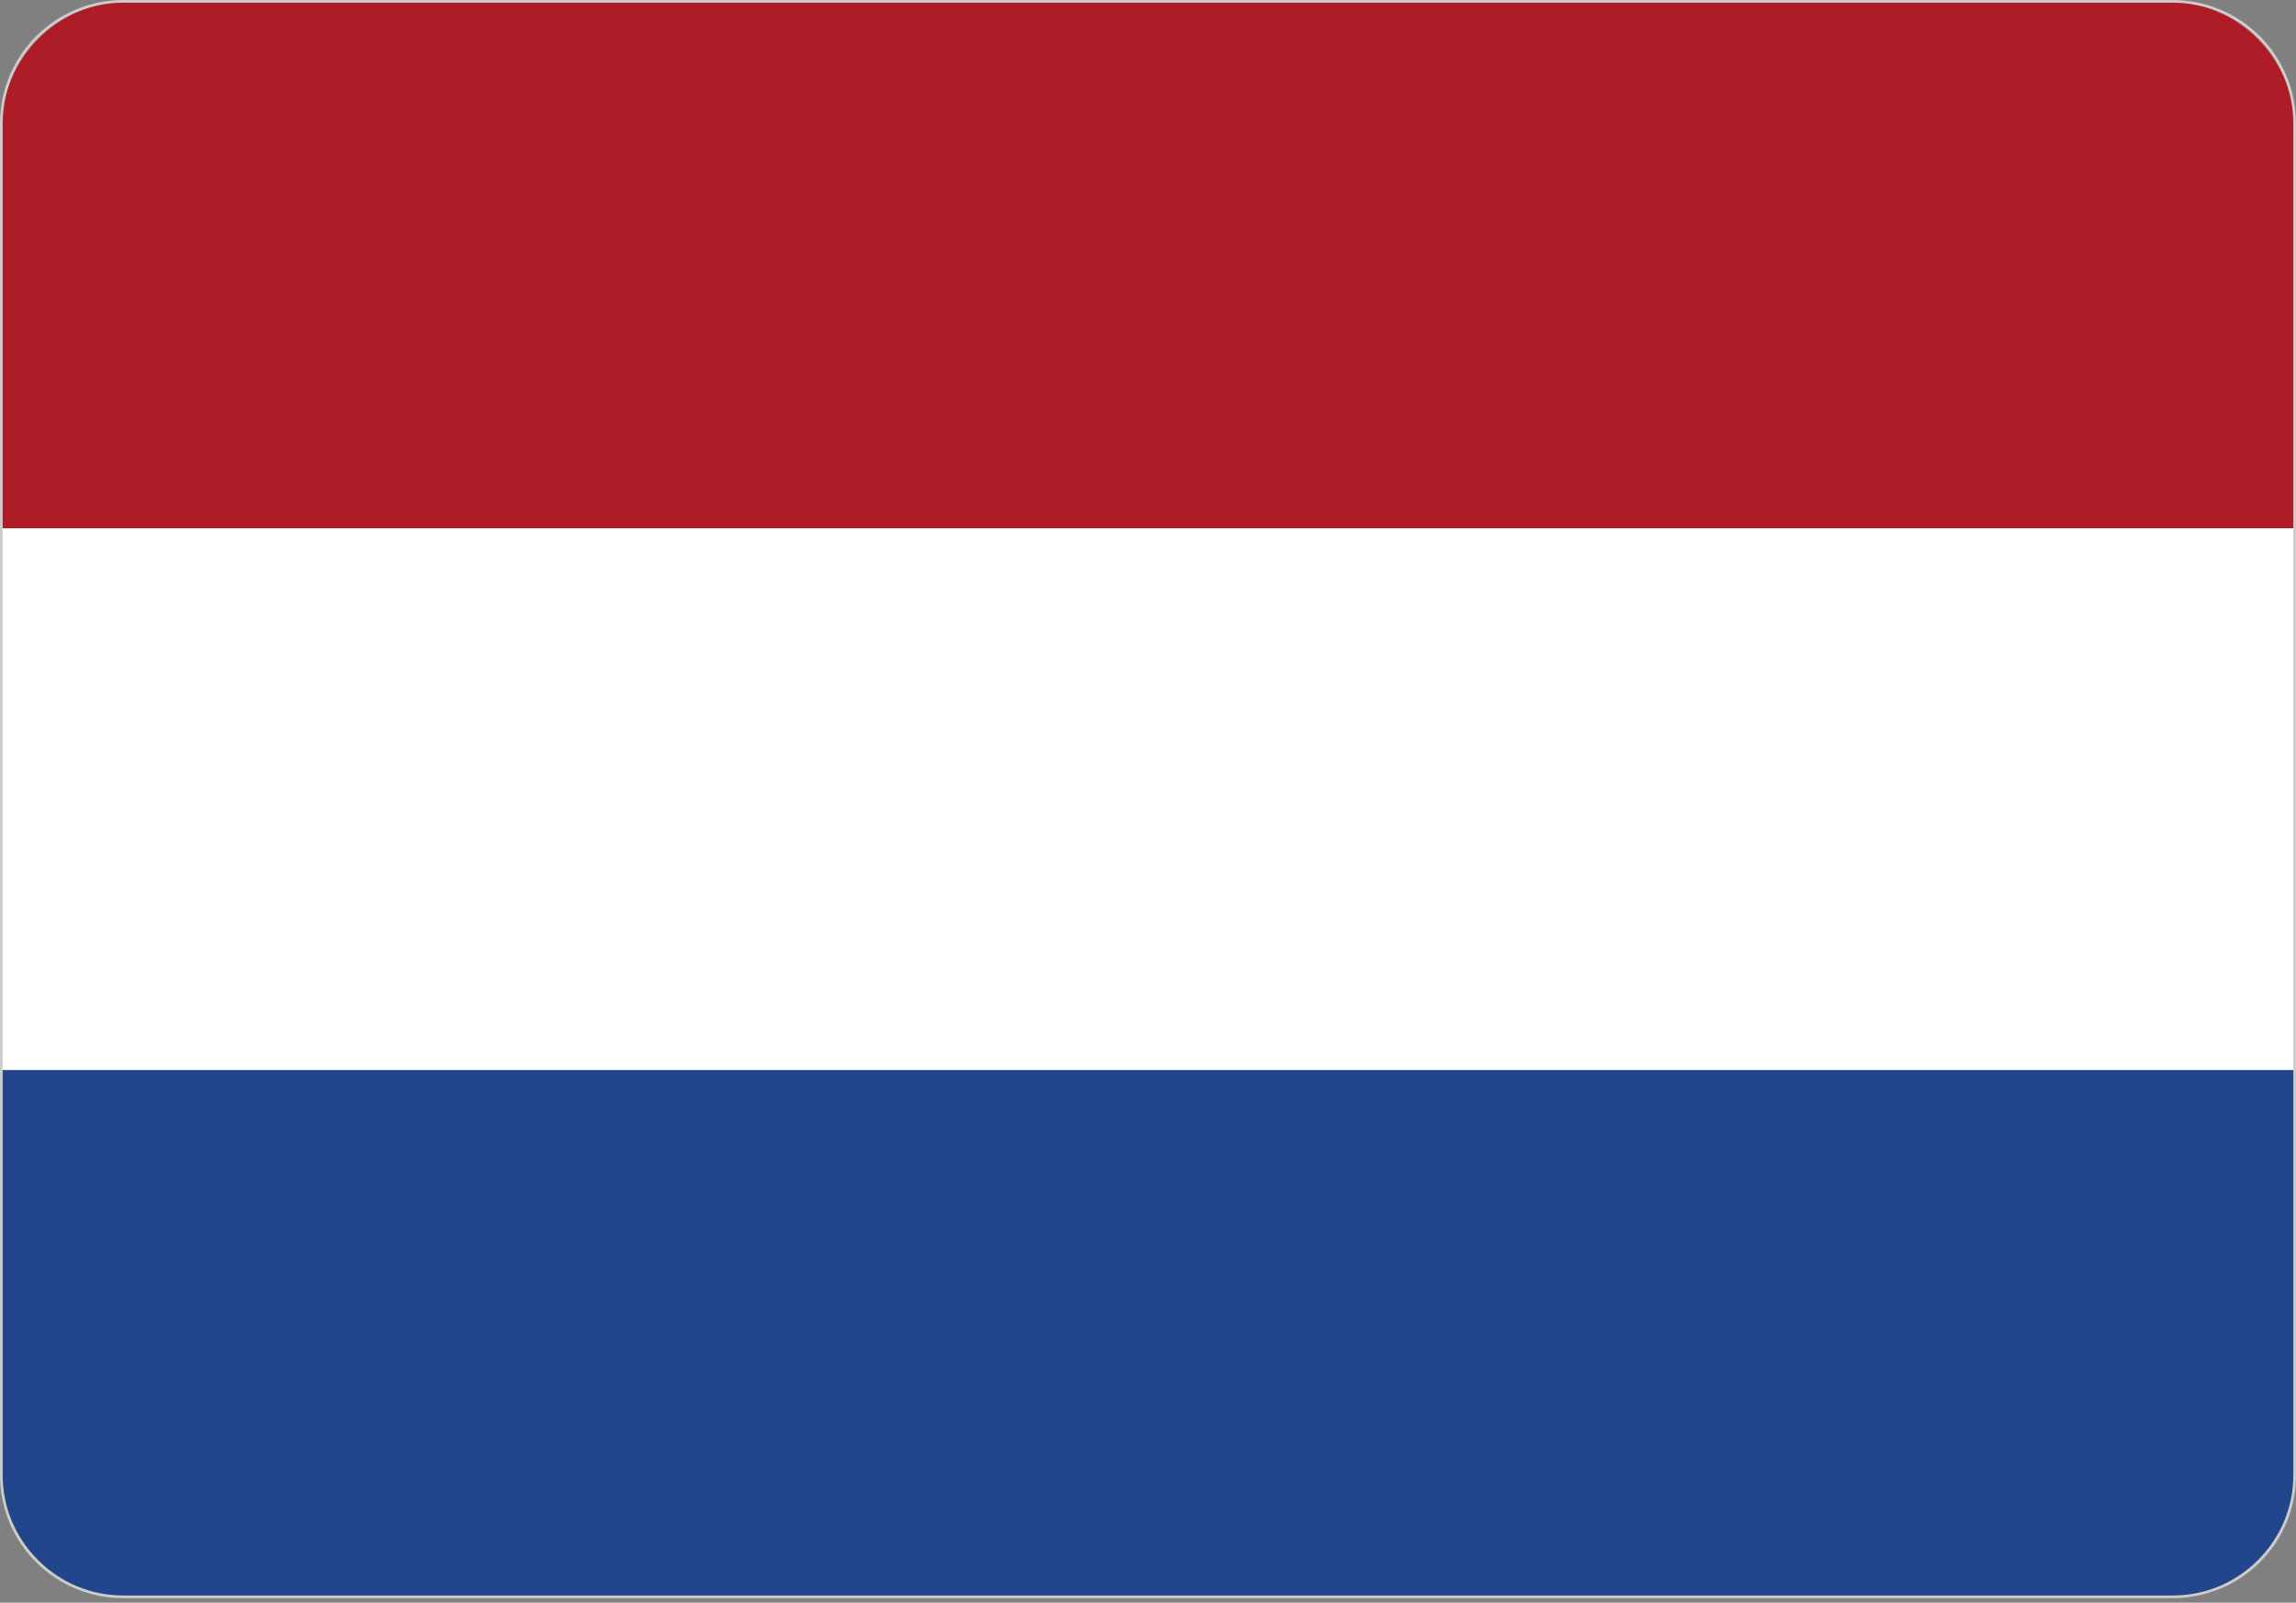 <svg xmlns="http://www.w3.org/2000/svg" viewBox="0 0 513 358" width="513" height="358"><rect x="0" y="0" width="513" height="358" fill="#808080" stroke="none"/><title>netherlands-flag-icon</title><style>		.s0 { fill: #21468b } 		.s1 { fill: #ffffff } 		.s2 { fill: #ae1c28 } 		.s3 { fill: none;stroke: #cccccc;stroke-miterlimit:22.926;stroke-width: .6 } 	</style><g id="Layer 1"><path class="s0" d="m0.3 239h512.4v89.6c0 15.5-12.7 28.2-28.2 28.2h-456c-15.5 0-28.2-12.7-28.2-28.2z"></path><path class="s1" d="m512.7 239h-512.4v-210.5c0-15.5 12.7-28.2 28.2-28.2h456c15.5 0 28.2 12.7 28.2 28.2z"></path><path class="s2" d="m512.7 118h-512.4v-89.5c0-15.5 12.7-28.2 28.2-28.2h456c15.5 0 28.2 12.7 28.2 28.2z"></path><path fill-rule="evenodd" class="s3" d="m27.6 0.3h457.8c15.1 0 27.3 12.2 27.3 27.3v301.9c0 15.1-12.2 27.2-27.3 27.2h-457.8c-15.1 0-27.3-12.1-27.3-27.2v-301.9c0-15.1 12.2-27.3 27.3-27.3z"></path></g></svg>